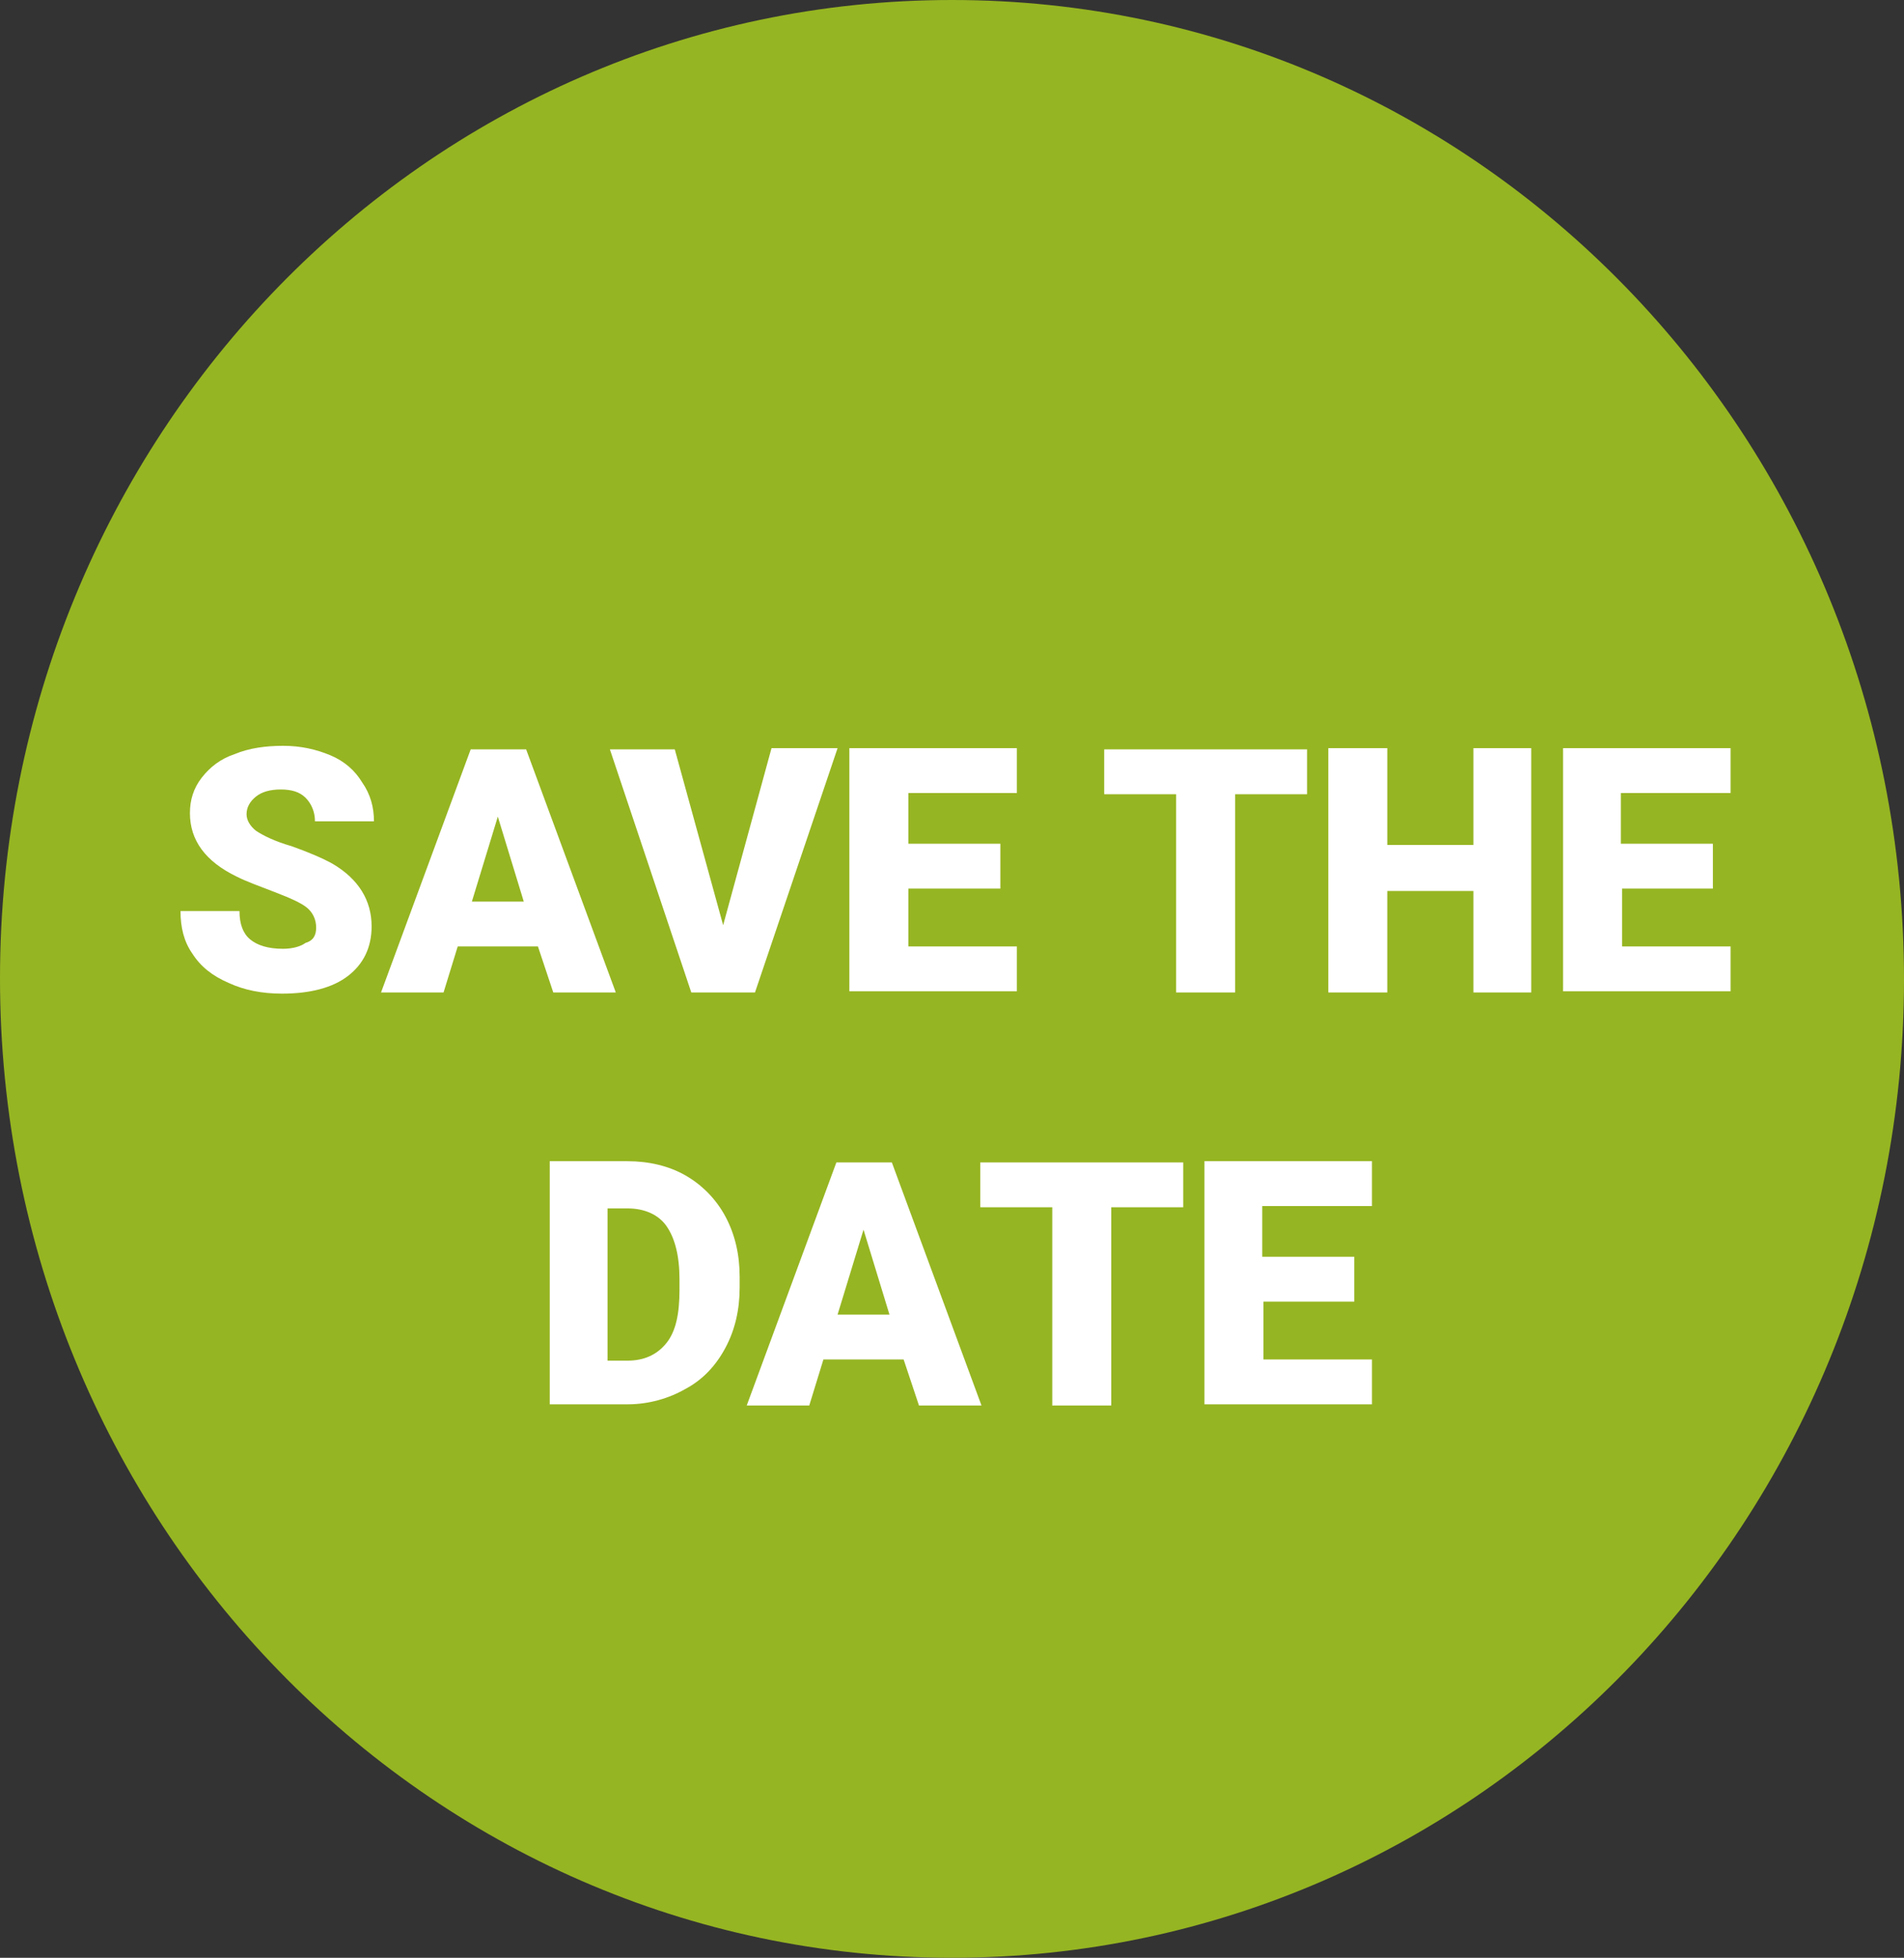 <?xml version="1.0" encoding="utf-8"?>
<!-- Generator: Adobe Illustrator 27.2.0, SVG Export Plug-In . SVG Version: 6.00 Build 0)  -->
<svg version="1.1" id="Ebene_1" xmlns="http://www.w3.org/2000/svg" xmlns:xlink="http://www.w3.org/1999/xlink" x="0px" y="0px"
	 viewBox="0 0 161.4 165.9" style="enable-background:new 0 0 161.4 165.9;" xml:space="preserve">
<rect x="0" y="0" width="161.4" height="165.9" fill="#333333" stroke="none"/>
<style type="text/css">
	.st0{fill:#96B522;}
	.st1{fill:#FFFFFF;}
</style>
<g>
	<g>
		<path class="st0" d="M80.7,165.9c44.6,0,80.7-37.1,80.7-82.9c0-45.9-36.1-83-80.7-83S0,37.1,0,82.9S36.1,165.9,80.7,165.9"/>
	</g>
</g>
<g>
	<path class="st1" d="M26.8,78.6c0-0.7-0.3-1.3-0.8-1.7c-0.5-0.4-1.4-0.8-2.7-1.3s-2.4-0.9-3.2-1.3c-2.7-1.3-4-3.1-4-5.4
		c0-1.1,0.3-2.1,1-3c0.7-0.9,1.6-1.6,2.8-2c1.2-0.5,2.6-0.7,4.1-0.7c1.5,0,2.8,0.3,4,0.8c1.2,0.5,2.1,1.3,2.7,2.3c0.7,1,1,2.1,1,3.3
		h-5c0-0.8-0.3-1.5-0.8-2c-0.5-0.5-1.2-0.7-2.1-0.7c-0.9,0-1.6,0.2-2.1,0.6c-0.5,0.4-0.8,0.9-0.8,1.5c0,0.5,0.3,1,0.8,1.4
		c0.6,0.4,1.6,0.9,3,1.3c1.4,0.5,2.6,1,3.5,1.5c2.2,1.3,3.3,3.1,3.3,5.3c0,1.8-0.7,3.2-2,4.2s-3.2,1.5-5.6,1.5
		c-1.7,0-3.2-0.3-4.5-0.9c-1.4-0.6-2.4-1.4-3.1-2.5c-0.7-1-1-2.2-1-3.6h5c0,1.1,0.3,1.9,0.9,2.4c0.6,0.5,1.5,0.8,2.8,0.8
		c0.8,0,1.5-0.2,1.9-0.5C26.6,79.7,26.8,79.2,26.8,78.6z"/>
	<path class="st1" d="M45.6,80.2h-6.8l-1.2,3.9h-5.3l7.6-20.6h4.7l7.6,20.6h-5.3L45.6,80.2z M40,76.4h4.4l-2.2-7.2L40,76.4z"/>
	<path class="st1" d="M61.3,78.4l4.1-15h5.6L64,84.1h-5.4l-6.9-20.6h5.5L61.3,78.4z"/>
	<path class="st1" d="M84.8,75.3H77v4.9h9.2v3.8H72V63.4h14.2v3.8H77v4.3h7.8V75.3z"/>
	<path class="st1" d="M110.9,67.3h-6.2v16.8h-5V67.3h-6.1v-3.8h17.2V67.3z"/>
	<path class="st1" d="M129.8,84.1h-4.9v-8.6h-7.3v8.6h-5V63.4h5v8.2h7.3v-8.2h4.9V84.1z"/>
	<path class="st1" d="M145.3,75.3h-7.8v4.9h9.2v3.8h-14.2V63.4h14.2v3.8h-9.3v4.3h7.8V75.3z"/>
	<path class="st1" d="M46.6,119.1V98.4h6.6c1.8,0,3.5,0.4,4.9,1.2s2.6,2,3.4,3.5c0.8,1.5,1.2,3.2,1.2,5.1v0.9c0,1.9-0.4,3.6-1.2,5.1
		c-0.8,1.5-1.9,2.7-3.4,3.5c-1.4,0.8-3.1,1.3-4.9,1.3H46.6z M51.5,102.3v13h1.7c1.4,0,2.5-0.5,3.3-1.5s1.1-2.5,1.1-4.5v-0.9
		c0-2-0.4-3.5-1.1-4.5s-1.9-1.5-3.3-1.5H51.5z"/>
	<path class="st1" d="M76.6,115.2h-6.8l-1.2,3.9h-5.3l7.6-20.6h4.7l7.6,20.6h-5.3L76.6,115.2z M71,111.4h4.4l-2.2-7.2L71,111.4z"/>
	<path class="st1" d="M100.4,102.3h-6.2v16.8h-5v-16.8h-6.1v-3.8h17.2V102.3z"/>
	<path class="st1" d="M114.9,110.3h-7.8v4.9h9.2v3.8h-14.2V98.4h14.2v3.8h-9.3v4.3h7.8V110.3z"/>
</g>
</svg>
